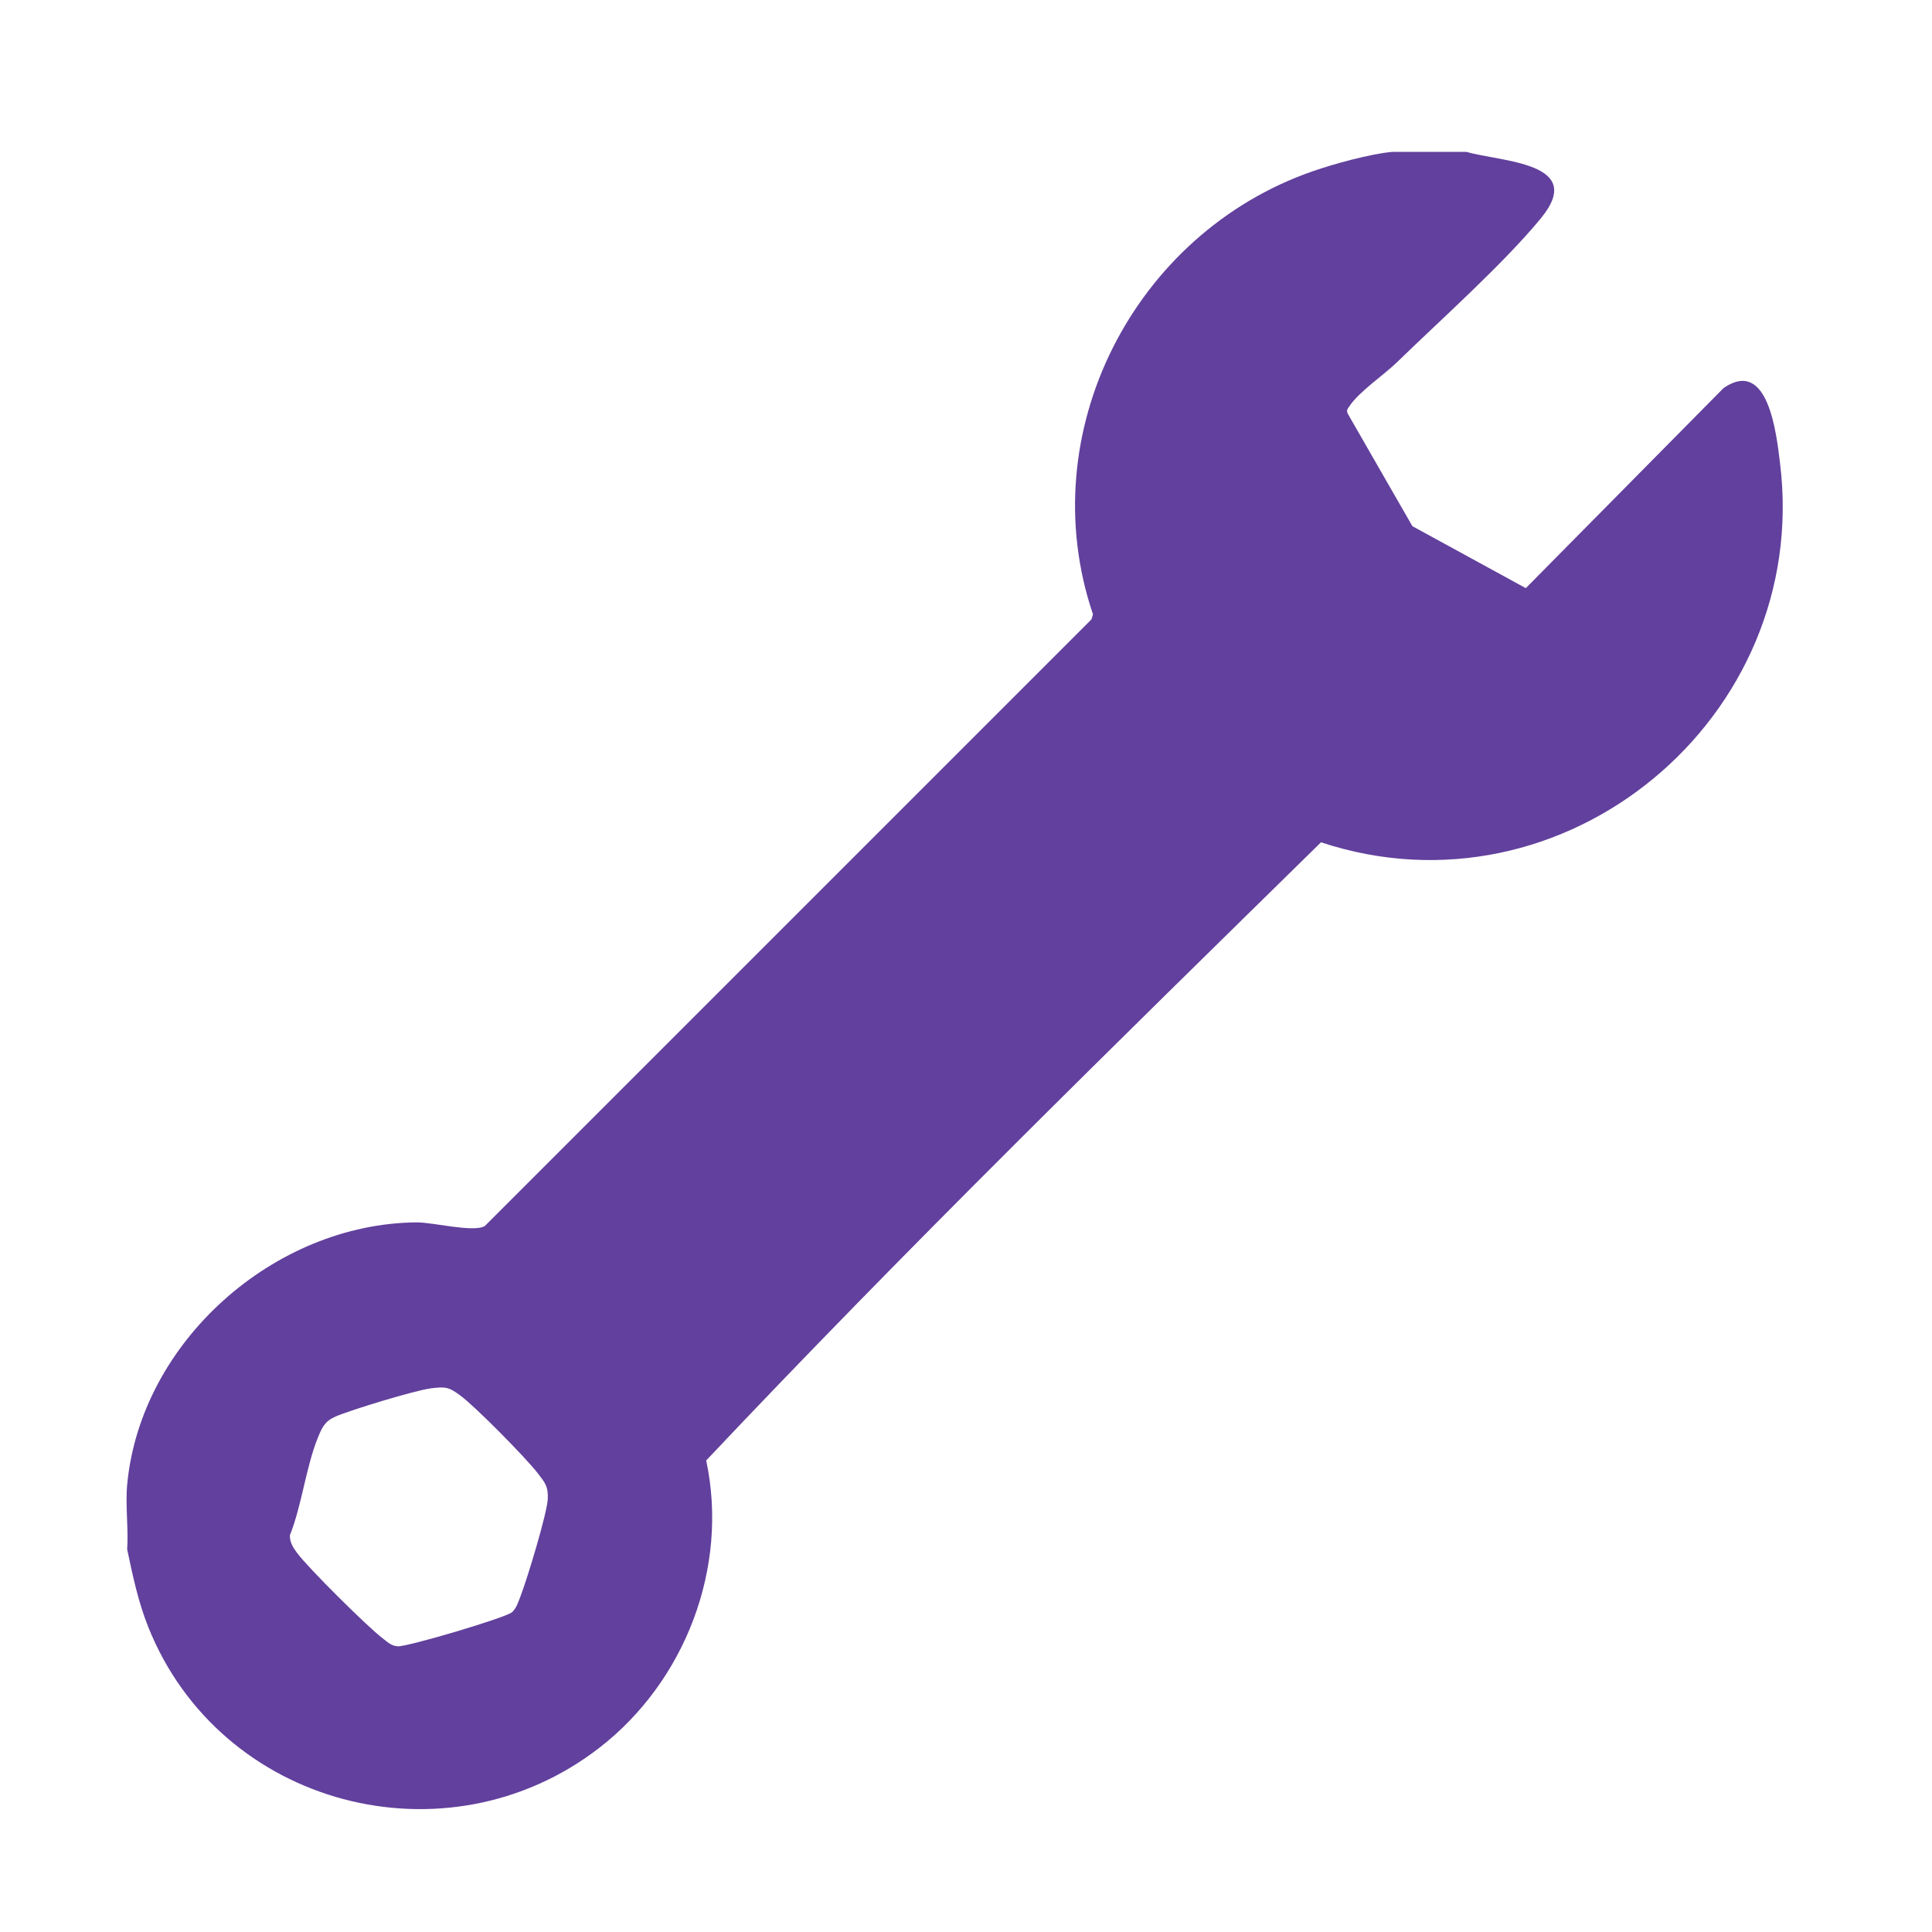 <?xml version="1.0" encoding="UTF-8"?>
<svg id="Layer_1" xmlns="http://www.w3.org/2000/svg" version="1.1" viewBox="0 0 400 400">
  <!-- Generator: Adobe Illustrator 29.6.1, SVG Export Plug-In . SVG Version: 2.1.1 Build 9)  -->
  <defs>
    <style>
      .st0 {
        fill: #62409d;
      }
    </style>
  </defs>
  <path class="st0" d="M303.6,31.45c7.26,2.07,24.96,2.16,15.42,13.75-7.79,9.47-20.71,20.97-29.8,29.81-2.65,2.58-7.79,6.04-9.78,9.01-.4.59-.79.92-.36,1.7l13.34,23.22,23.48,12.83,40.95-41.43c9.27-6.38,10.96,9.54,11.71,15.75,6.36,52.53-44.64,94.97-95.06,78.3-42.73,41.92-86.15,84.38-127.29,127.98,4.73,22.17-4.37,45.78-22.17,59.53-31.63,24.43-78.51,12.12-93.35-25.06-2.08-5.21-3.21-10.59-4.36-16.06.29-4.34-.4-9.12,0-13.39,2.74-29.53,30.4-54.08,59.94-54.31,3.34-.03,11.74,2.14,14.1.76l125.6-125.6.32-1.05c-12.73-37.57,8.45-78.86,45.48-91.73,4.4-1.53,11.9-3.59,16.42-4.01h15.4ZM89.13,287.46c-3.22.4-16.51,4.45-19.64,5.81-2.24.98-2.8,2.23-3.67,4.36-2.48,6.09-3.31,13.98-5.8,20.23-.05,1.44.65,2.5,1.45,3.61,2.15,2.97,14.73,15.46,17.76,17.73,1.01.76,1.68,1.52,3.08,1.65,1.86.18,22.35-5.9,23.69-7.05.94-.81,1.4-2.37,1.84-3.52,1.28-3.29,5.43-16.94,5.57-19.93.12-2.61-.57-3.37-2.05-5.3-2.49-3.24-12.85-13.74-16.04-16.11-2.45-1.82-3.1-1.87-6.2-1.49Z"/>
</svg>